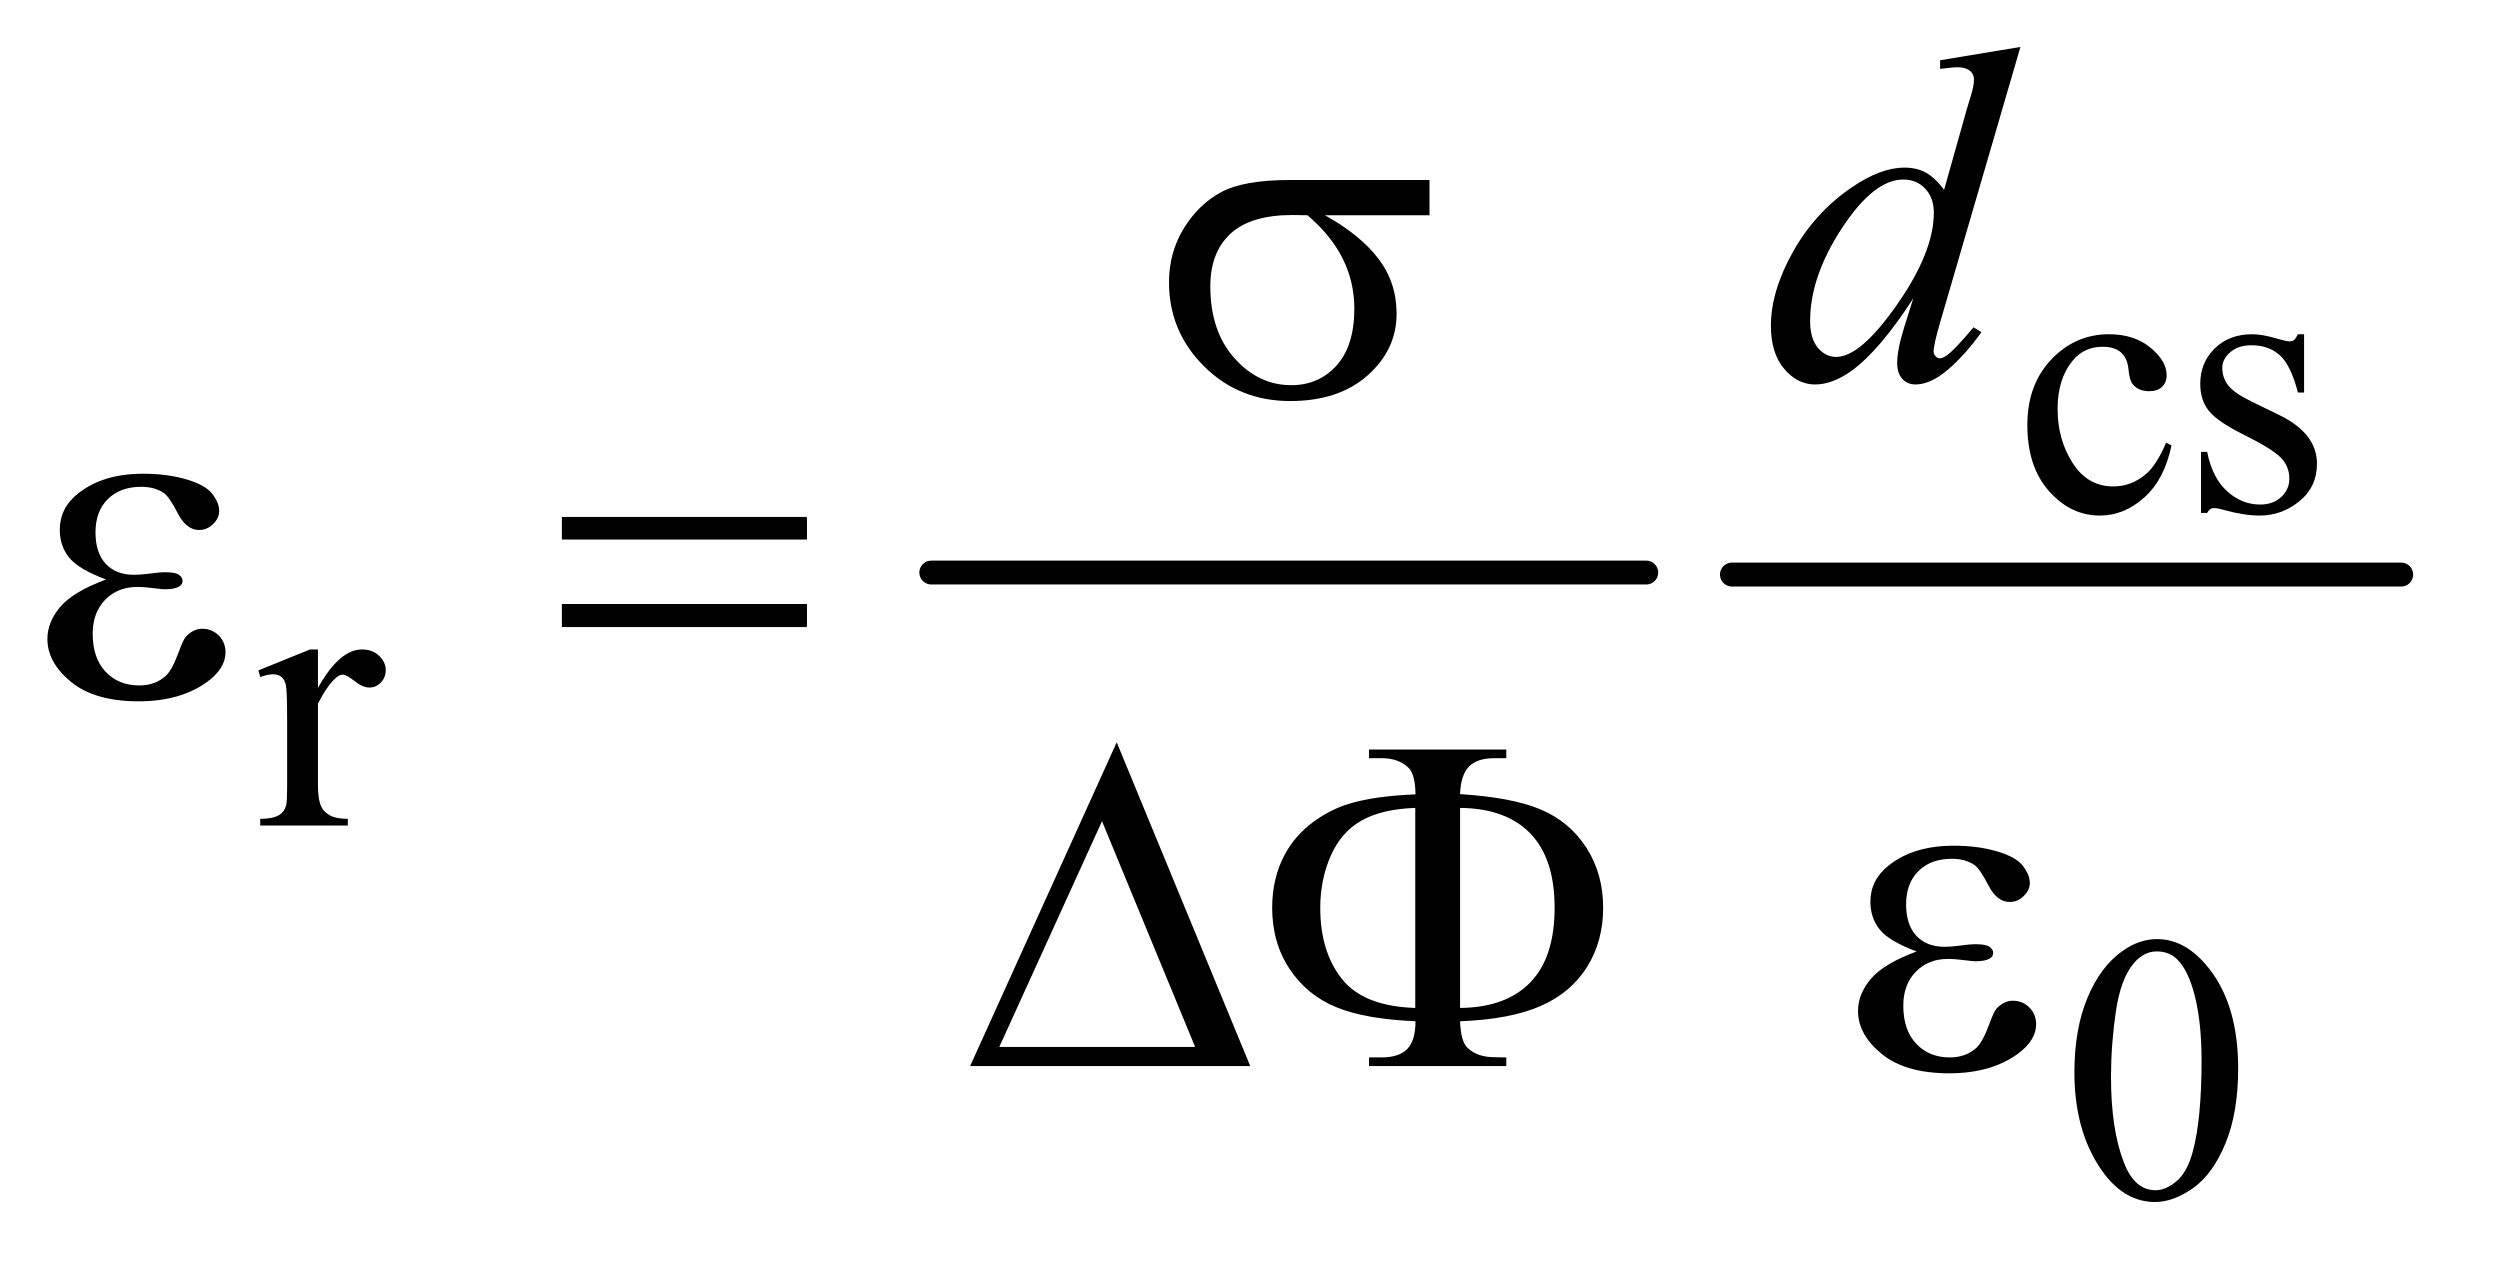 <?xml version="1.0" encoding="UTF-8"?>
<!DOCTYPE svg PUBLIC '-//W3C//DTD SVG 1.0//EN'
          'http://www.w3.org/TR/2001/REC-SVG-20010904/DTD/svg10.dtd'>
<svg stroke-dasharray="none" shape-rendering="auto" xmlns="http://www.w3.org/2000/svg" font-family="'Dialog'" text-rendering="auto" width="82" fill-opacity="1" color-interpolation="auto" color-rendering="auto" preserveAspectRatio="xMidYMid meet" font-size="12px" viewBox="0 0 82 42" fill="black" xmlns:xlink="http://www.w3.org/1999/xlink" stroke="black" image-rendering="auto" stroke-miterlimit="10" stroke-linecap="square" stroke-linejoin="miter" font-style="normal" stroke-width="1" height="42" stroke-dashoffset="0" font-weight="normal" stroke-opacity="1"
><!--Generated by the Batik Graphics2D SVG Generator--><defs id="genericDefs"
  /><g
  ><defs id="defs1"
    ><clipPath clipPathUnits="userSpaceOnUse" id="clipPath1"
      ><path d="M1.047 2.468 L52.614 2.468 L52.614 28.669 L1.047 28.669 L1.047 2.468 Z"
      /></clipPath
      ><clipPath clipPathUnits="userSpaceOnUse" id="clipPath2"
      ><path d="M33.457 78.864 L33.457 915.949 L1680.949 915.949 L1680.949 78.864 Z"
      /></clipPath
    ></defs
    ><g stroke-width="16" transform="scale(1.576,1.576) translate(-1.047,-2.468) matrix(0.031,0,0,0.031,0,0)" stroke-linejoin="round" stroke-linecap="round"
    ><line y2="464" fill="none" x1="659" clip-path="url(#clipPath2)" x2="1139" y1="464"
    /></g
    ><g stroke-width="16" transform="matrix(0.049,0,0,0.049,-1.65,-3.89)" stroke-linejoin="round" stroke-linecap="round"
    ><line y2="464" fill="none" x1="1193" clip-path="url(#clipPath2)" x2="1641" y1="464"
    /></g
    ><g transform="matrix(0.049,0,0,0.049,-1.65,-3.89)"
    ><path d="M1487.25 377.5 Q1482.625 400.125 1469.125 412.312 Q1455.625 424.5 1439.25 424.5 Q1419.75 424.5 1405.25 408.125 Q1390.75 391.75 1390.75 363.875 Q1390.75 336.875 1406.812 320 Q1422.875 303.125 1445.375 303.125 Q1462.25 303.125 1473.125 312.062 Q1484 321 1484 330.625 Q1484 335.375 1480.938 338.312 Q1477.875 341.25 1472.375 341.25 Q1465 341.25 1461.25 336.5 Q1459.125 333.875 1458.438 326.5 Q1457.75 319.125 1453.375 315.25 Q1449 311.5 1441.25 311.5 Q1428.75 311.5 1421.125 320.75 Q1411 333 1411 353.125 Q1411 373.625 1421.062 389.312 Q1431.125 405 1448.25 405 Q1460.5 405 1470.25 396.625 Q1477.125 390.875 1483.625 375.75 L1487.25 377.5 ZM1576 303.125 L1576 342.125 L1571.875 342.125 Q1567.125 323.75 1559.688 317.125 Q1552.25 310.5 1540.75 310.5 Q1532 310.5 1526.625 315.125 Q1521.25 319.75 1521.25 325.375 Q1521.25 332.375 1525.25 337.375 Q1529.125 342.5 1541 348.25 L1559.25 357.125 Q1584.625 369.5 1584.625 389.75 Q1584.625 405.375 1572.812 414.938 Q1561 424.5 1546.375 424.5 Q1535.875 424.5 1522.375 420.75 Q1518.25 419.5 1515.625 419.5 Q1512.75 419.5 1511.125 422.75 L1507 422.75 L1507 381.875 L1511.125 381.875 Q1514.625 399.375 1524.5 408.25 Q1534.375 417.125 1546.625 417.125 Q1555.25 417.125 1560.688 412.062 Q1566.125 407 1566.125 399.875 Q1566.125 391.25 1560.062 385.375 Q1554 379.5 1535.875 370.5 Q1517.75 361.5 1512.125 354.25 Q1506.5 347.125 1506.5 336.25 Q1506.5 322.125 1516.188 312.625 Q1525.875 303.125 1541.25 303.125 Q1548 303.125 1557.625 306 Q1564 307.875 1566.125 307.875 Q1568.125 307.875 1569.25 307 Q1570.375 306.125 1571.875 303.125 L1576 303.125 Z" stroke="none" clip-path="url(#clipPath2)"
    /></g
    ><g transform="matrix(0.049,0,0,0.049,-1.65,-3.89)"
    ><path d="M246.5 514.125 L246.5 539.875 Q260.875 514.125 276 514.125 Q282.875 514.125 287.375 518.312 Q291.875 522.5 291.875 528 Q291.875 532.875 288.625 536.25 Q285.375 539.625 280.875 539.625 Q276.5 539.625 271.062 535.312 Q265.625 531 263 531 Q260.75 531 258.125 533.5 Q252.5 538.625 246.5 550.375 L246.5 605.25 Q246.5 614.75 248.875 619.625 Q250.5 623 254.625 625.25 Q258.75 627.5 266.5 627.5 L266.5 632 L207.875 632 L207.875 627.5 Q216.625 627.5 220.875 624.75 Q224 622.75 225.25 618.375 Q225.875 616.25 225.875 606.25 L225.875 561.875 Q225.875 541.875 225.062 538.062 Q224.25 534.25 222.062 532.5 Q219.875 530.75 216.625 530.75 Q212.75 530.75 207.875 532.625 L206.625 528.125 L241.25 514.125 L246.5 514.125 Z" stroke="none" clip-path="url(#clipPath2)"
    /></g
    ><g transform="matrix(0.049,0,0,0.049,-1.65,-3.89)"
    ><path d="M1422.25 797.25 Q1422.25 768.25 1431 747.312 Q1439.75 726.375 1454.25 716.125 Q1465.5 708 1477.5 708 Q1497 708 1512.5 727.875 Q1531.875 752.5 1531.875 794.625 Q1531.875 824.125 1523.375 844.75 Q1514.875 865.375 1501.688 874.688 Q1488.5 884 1476.25 884 Q1452 884 1435.875 855.375 Q1422.25 831.25 1422.25 797.25 ZM1446.75 800.375 Q1446.75 835.375 1455.375 857.5 Q1462.5 876.125 1476.625 876.125 Q1483.375 876.125 1490.625 870.062 Q1497.875 864 1501.625 849.75 Q1507.375 828.25 1507.375 789.125 Q1507.375 760.125 1501.375 740.75 Q1496.875 726.375 1489.75 720.375 Q1484.625 716.25 1477.375 716.25 Q1468.875 716.25 1462.25 723.875 Q1453.25 734.25 1450 756.5 Q1446.75 778.75 1446.75 800.375 Z" stroke="none" clip-path="url(#clipPath2)"
    /></g
    ><g transform="matrix(0.049,0,0,0.049,-1.65,-3.89)"
    ><path d="M1386.125 110.812 L1332.375 295.188 Q1328 310.188 1328 314.875 Q1328 316.438 1329.328 317.844 Q1330.656 319.25 1332.062 319.25 Q1334.094 319.25 1336.906 317.219 Q1342.219 313.469 1354.719 298.469 L1360.031 301.75 Q1348.781 317.375 1337.297 327.062 Q1325.812 336.75 1315.812 336.75 Q1310.5 336.75 1307.062 333 Q1303.625 329.25 1303.625 322.375 Q1303.625 313.469 1308.312 298.469 L1314.406 279.094 Q1291.75 314.094 1273.156 327.531 Q1260.344 336.75 1248.625 336.75 Q1236.75 336.75 1227.922 326.203 Q1219.094 315.656 1219.094 297.531 Q1219.094 274.25 1233.938 247.844 Q1248.781 221.438 1273.156 204.875 Q1292.375 191.594 1308.469 191.594 Q1316.906 191.594 1323 195.031 Q1329.094 198.469 1335.031 206.438 L1350.344 152.062 Q1352.062 146.281 1353.156 142.844 Q1355.031 136.594 1355.031 132.531 Q1355.031 129.25 1352.688 127.062 Q1349.406 124.406 1344.25 124.406 Q1340.656 124.406 1332.375 125.5 L1332.375 119.719 L1386.125 110.812 ZM1328.156 221.75 Q1328.156 211.75 1322.375 205.656 Q1316.594 199.562 1307.688 199.562 Q1288 199.562 1266.672 232.062 Q1245.344 264.562 1245.344 294.25 Q1245.344 305.969 1250.5 312.141 Q1255.656 318.312 1262.844 318.312 Q1279.094 318.312 1303.625 283.156 Q1328.156 248 1328.156 221.75 Z" stroke="none" clip-path="url(#clipPath2)"
    /></g
    ><g transform="matrix(0.049,0,0,0.049,-1.65,-3.89)"
    ><path d="M990.562 223.469 L920.562 223.469 Q944.156 236.594 956.344 252.531 Q968.531 268.469 968.531 289.406 Q968.531 313.469 949.156 330.656 Q929.781 347.844 897.281 347.844 Q863.062 347.844 839.625 324.562 Q816.188 301.281 816.188 268.312 Q816.188 248.469 826.031 232.375 Q835.875 216.281 850.953 208.078 Q866.031 199.875 897.125 199.875 L990.562 199.875 L990.562 223.469 ZM908.844 223.469 Q902.281 223.312 898.844 223.312 Q870.875 223.312 857.359 235.812 Q843.844 248.312 843.844 271.125 Q843.844 300.969 859.938 319.094 Q876.031 337.219 898.062 337.219 Q916.5 337.219 928.375 324.016 Q940.25 310.812 940.25 285.969 Q940.25 250.031 908.844 223.469 Z" stroke="none" clip-path="url(#clipPath2)"
    /></g
    ><g transform="matrix(0.049,0,0,0.049,-1.65,-3.89)"
    ><path d="M104.625 467.281 Q86.188 460.406 79.938 452.594 Q73.688 444.781 73.688 434 Q73.688 419.469 85.875 409.781 Q102.438 396.5 129.469 396.5 Q145.562 396.5 158.375 400.25 Q171.188 404 175.797 410.016 Q180.406 416.031 180.406 421.344 Q180.406 426.188 176.344 430.172 Q172.281 434.156 166.969 434.156 Q158.375 434.156 152.672 422.984 Q146.969 411.812 143.219 409.312 Q137.125 405.25 128.219 405.25 Q114.156 405.25 105.875 413.453 Q97.594 421.656 97.594 435.719 Q97.594 449.469 104.469 456.812 Q111.344 464.156 123.375 464.156 Q127.438 464.156 132.281 463.531 Q139.938 462.438 144.312 462.438 Q151.031 462.438 153.453 464.156 Q155.875 465.875 155.875 468.219 Q155.875 470.562 153.844 471.812 Q151.031 473.844 144 473.844 Q142.438 473.844 138.844 473.375 Q130.719 472.281 125.562 472.281 Q112.438 472.281 104.078 480.875 Q95.719 489.469 95.719 503.531 Q95.719 519.938 104.391 529.078 Q113.062 538.219 126.812 538.219 Q137.906 538.219 144.938 531.5 Q149 527.594 153.531 515.25 Q156.5 507.125 158.375 505.25 Q163.375 500.25 169 500.25 Q175.562 500.25 180.094 504.781 Q184.625 509.312 184.625 516.031 Q184.625 526.812 172.281 535.875 Q154.312 548.844 126.5 548.844 Q97.125 548.844 81.266 535.875 Q65.406 522.906 65.406 507.125 Q65.406 495.875 73.922 485.719 Q82.438 475.562 104.625 467.281 ZM409.781 425.406 L573.844 425.406 L573.844 440.562 L409.781 440.562 L409.781 425.406 ZM409.781 483.688 L573.844 483.688 L573.844 499.156 L409.781 499.156 L409.781 483.688 Z" stroke="none" clip-path="url(#clipPath2)"
    /></g
    ><g transform="matrix(0.049,0,0,0.049,-1.65,-3.89)"
    ><path d="M870.562 793 L683.062 793 L781.188 576.281 L870.562 793 ZM833.688 780.188 L771.344 629.094 L702.594 780.188 L833.688 780.188 ZM1011.031 763 Q1011.5 776.594 1016.031 780.812 Q1022.594 787.062 1034 787.062 L1041.969 787.219 L1041.969 793 L950.094 793 L950.094 787.219 L958.531 787.219 Q970.094 787.219 975.641 781.594 Q981.188 775.969 981.188 763 Q947.75 761.594 928.219 753.625 Q908.688 745.656 896.969 728.078 Q885.25 710.5 885.25 687.062 Q885.25 666.75 894 650.812 Q900.875 638.469 912.281 629.953 Q923.688 621.438 936.344 617.531 Q953.688 612.219 981.188 611.125 Q981.031 597.688 976.5 593.312 Q969.938 586.906 958.531 586.906 L950.094 586.906 L950.094 581.125 L1041.969 581.125 L1041.969 586.906 L1034 586.906 Q1022.594 586.906 1017.047 592.453 Q1011.5 598 1011.031 610.969 Q1045.875 613.156 1065.094 621.281 Q1084.312 629.406 1095.562 646.828 Q1106.812 664.25 1106.812 687.062 Q1106.812 709.25 1096.109 726.516 Q1085.406 743.781 1065.016 752.766 Q1044.625 761.75 1011.031 763 ZM1011.031 754.094 Q1041.812 753.781 1058.062 736.984 Q1074.312 720.188 1074.312 687.062 Q1074.312 654.094 1058.062 637.297 Q1041.812 620.5 1011.031 620.188 L1011.031 754.094 ZM981.031 754.094 L981.031 620.188 Q958.688 620.969 945.094 628.625 Q931.5 636.281 924.469 652.219 Q917.438 668.156 917.438 687.062 Q917.438 716.438 931.969 734.719 Q946.5 753 981.031 754.094 ZM1316.625 716.281 Q1298.188 709.406 1291.938 701.594 Q1285.688 693.781 1285.688 683 Q1285.688 668.469 1297.875 658.781 Q1314.438 645.5 1341.469 645.5 Q1357.562 645.5 1370.375 649.25 Q1383.188 653 1387.797 659.016 Q1392.406 665.031 1392.406 670.344 Q1392.406 675.188 1388.344 679.172 Q1384.281 683.156 1378.969 683.156 Q1370.375 683.156 1364.672 671.984 Q1358.969 660.812 1355.219 658.312 Q1349.125 654.25 1340.219 654.25 Q1326.156 654.25 1317.875 662.453 Q1309.594 670.656 1309.594 684.719 Q1309.594 698.469 1316.469 705.812 Q1323.344 713.156 1335.375 713.156 Q1339.438 713.156 1344.281 712.531 Q1351.938 711.438 1356.312 711.438 Q1363.031 711.438 1365.453 713.156 Q1367.875 714.875 1367.875 717.219 Q1367.875 719.562 1365.844 720.812 Q1363.031 722.844 1356 722.844 Q1354.438 722.844 1350.844 722.375 Q1342.719 721.281 1337.562 721.281 Q1324.438 721.281 1316.078 729.875 Q1307.719 738.469 1307.719 752.531 Q1307.719 768.938 1316.391 778.078 Q1325.062 787.219 1338.812 787.219 Q1349.906 787.219 1356.938 780.5 Q1361 776.594 1365.531 764.25 Q1368.5 756.125 1370.375 754.25 Q1375.375 749.25 1381 749.25 Q1387.562 749.25 1392.094 753.781 Q1396.625 758.312 1396.625 765.031 Q1396.625 775.812 1384.281 784.875 Q1366.312 797.844 1338.5 797.844 Q1309.125 797.844 1293.266 784.875 Q1277.406 771.906 1277.406 756.125 Q1277.406 744.875 1285.922 734.719 Q1294.438 724.562 1316.625 716.281 Z" stroke="none" clip-path="url(#clipPath2)"
    /></g
  ></g
></svg
>
